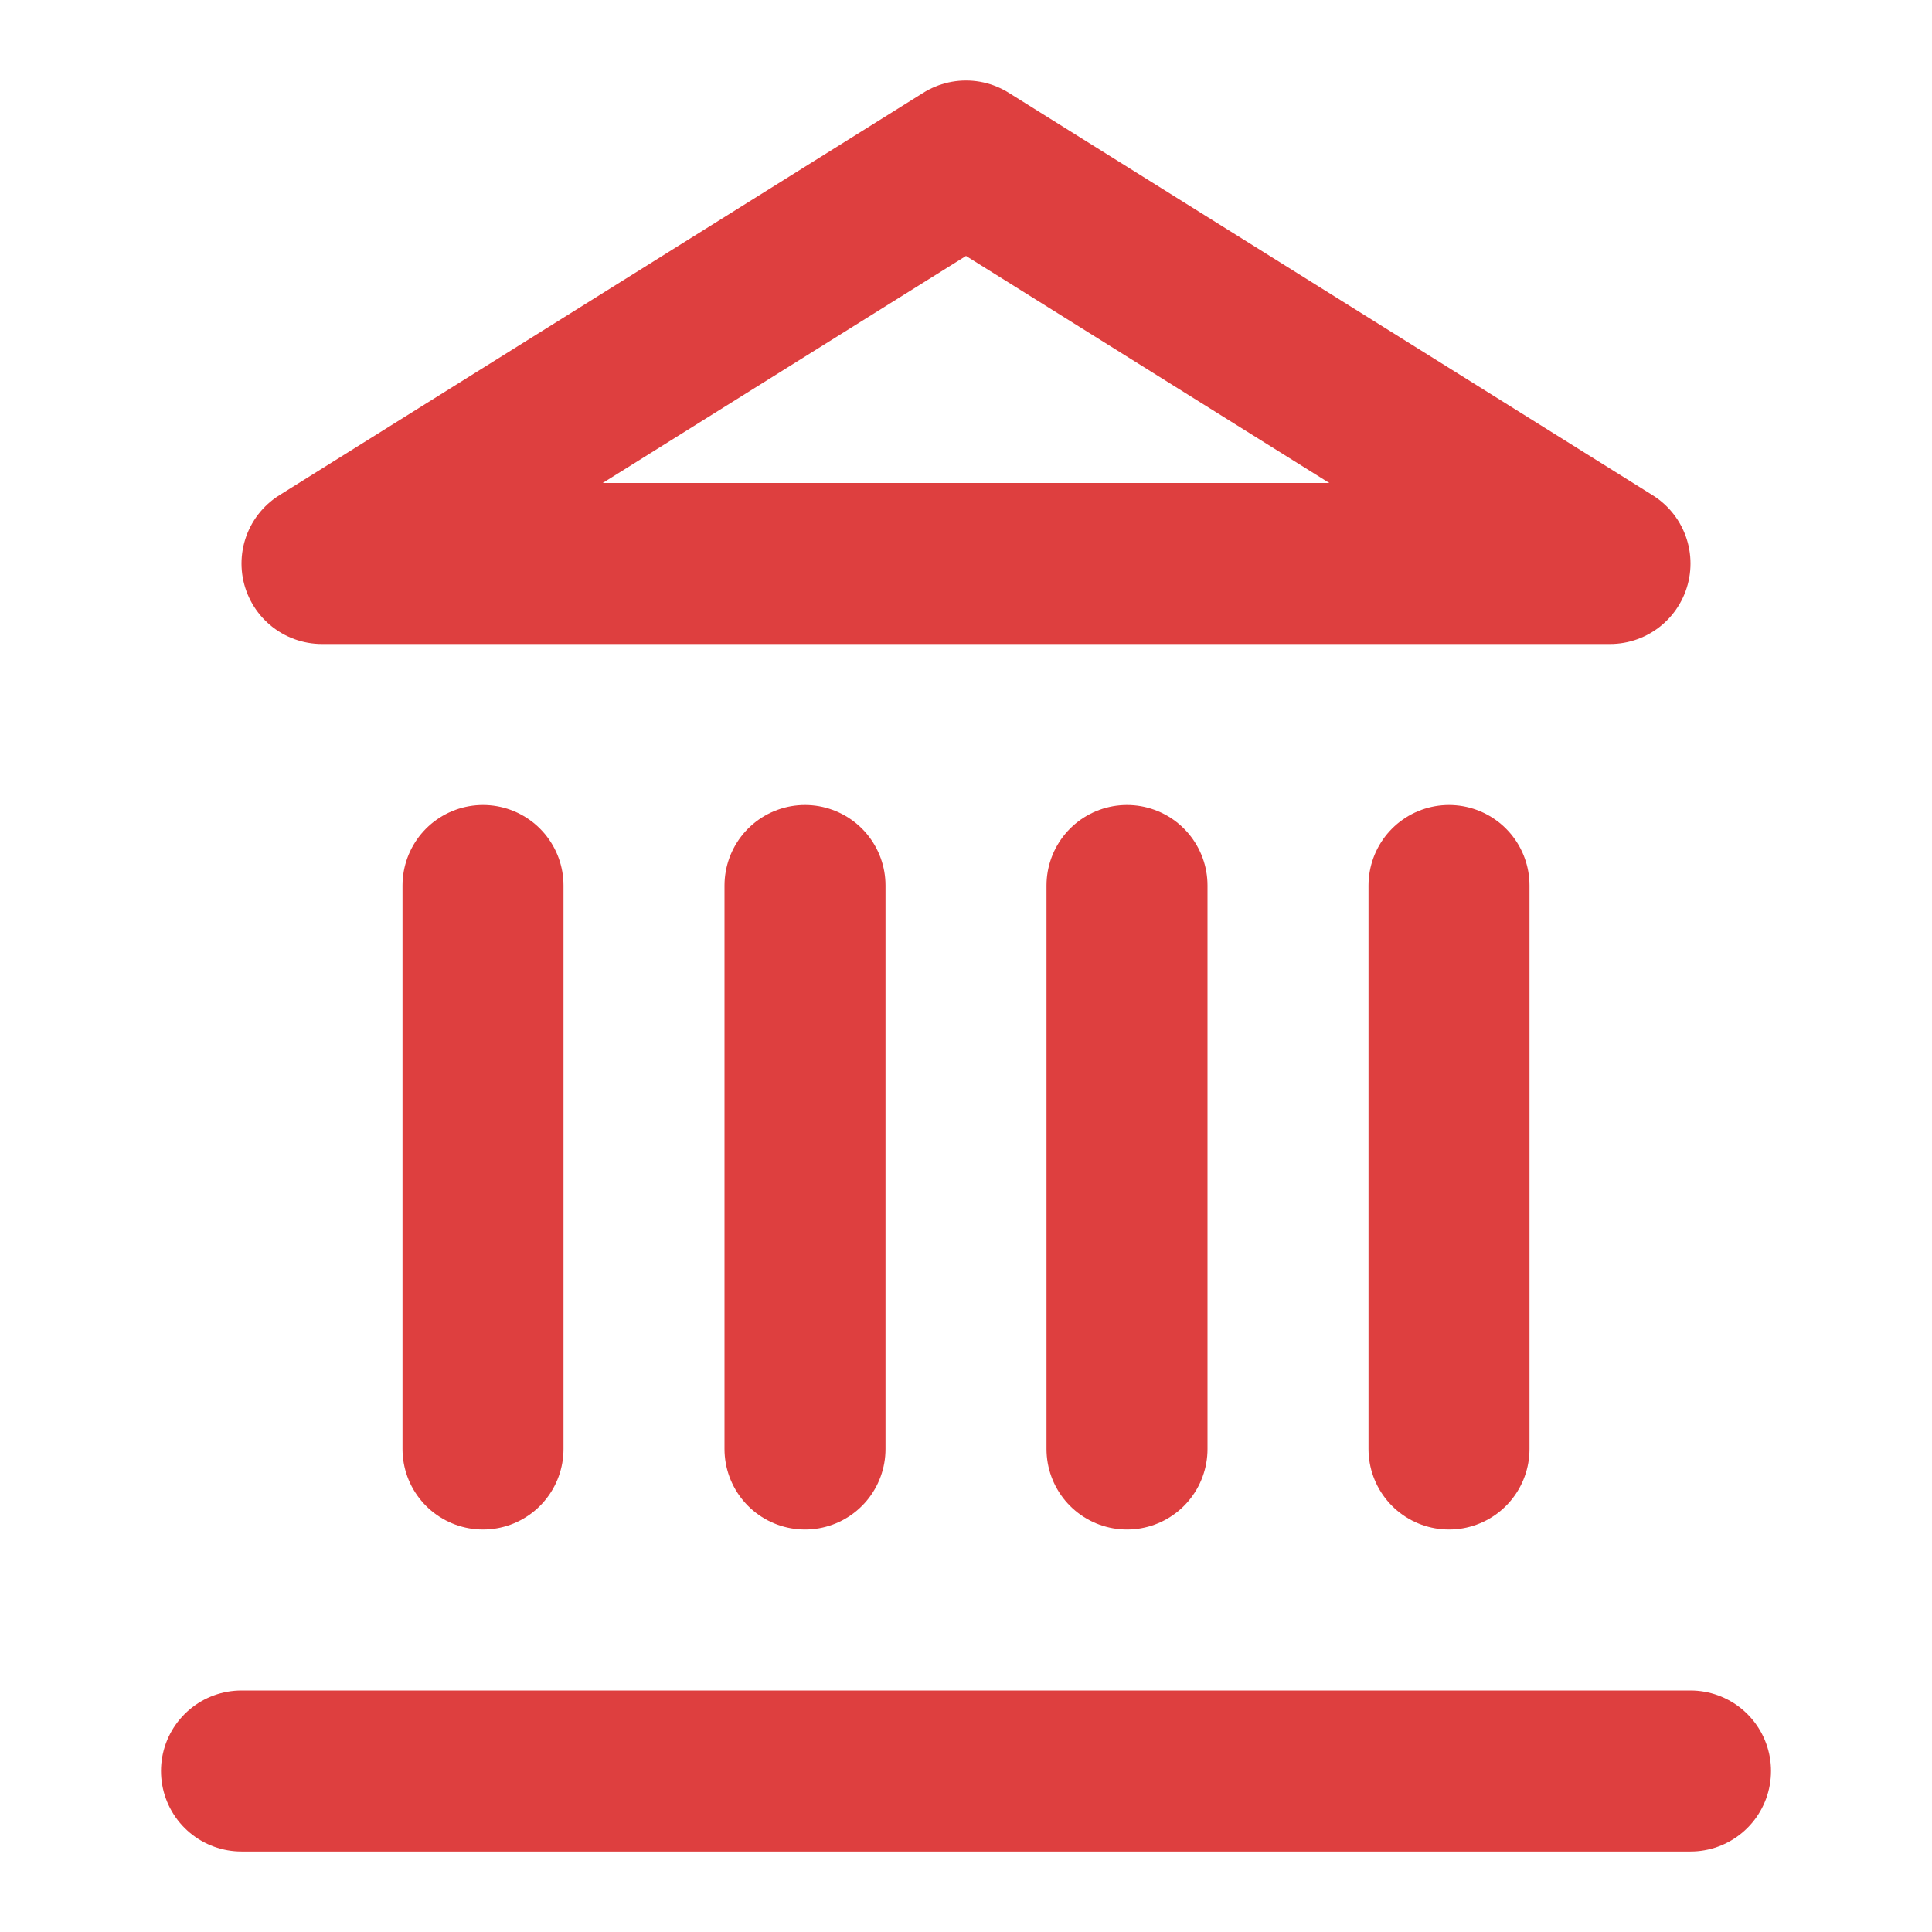 <svg xmlns="http://www.w3.org/2000/svg" width="24" height="24" viewBox="0 0 24 24" fill="none" stroke="#de3f3f" stroke-width="2" stroke-linecap="round" stroke-linejoin="round" class="lucide lucide-landmark-icon lucide-landmark"><line x1="3" x2="21" y1="22" y2="22"/><line x1="6" x2="6" y1="18" y2="11"/><line x1="10" x2="10" y1="18" y2="11"/><line x1="14" x2="14" y1="18" y2="11"/><line x1="18" x2="18" y1="18" y2="11"/><polygon points="12 2 20 7 4 7"/></svg>